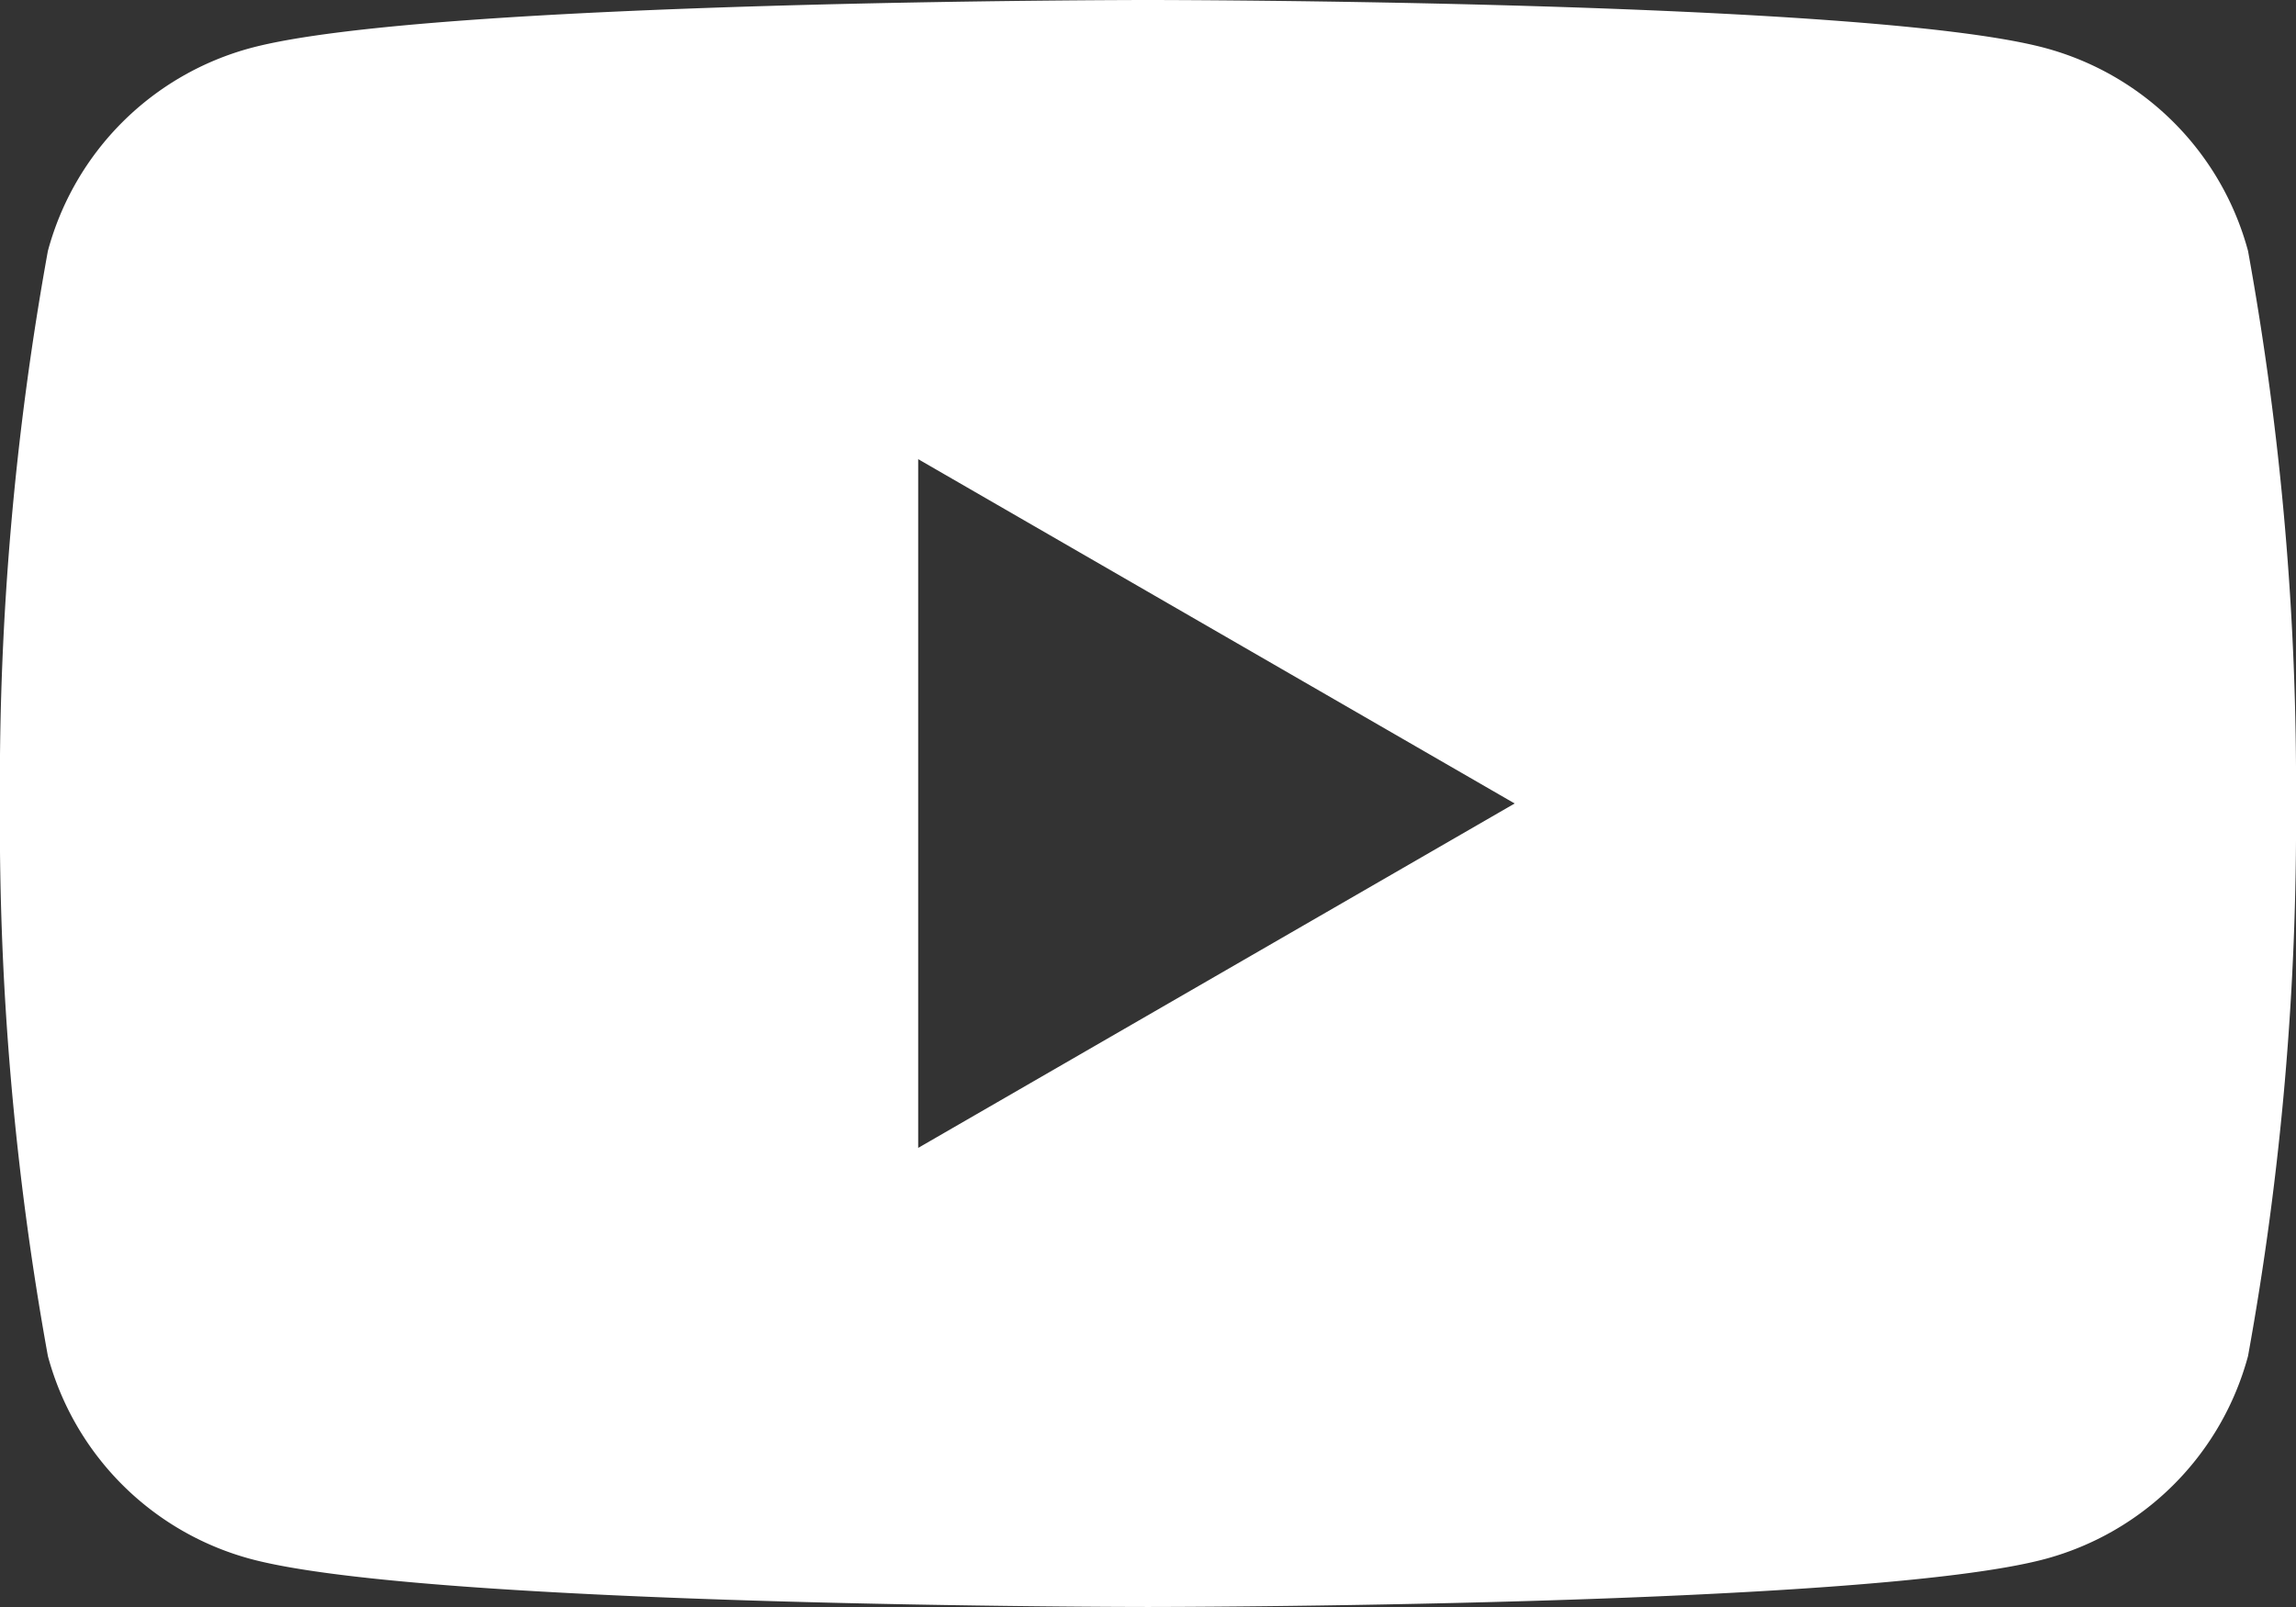 <svg xmlns="http://www.w3.org/2000/svg" width="28.049" height="19.635" viewBox="0 0 28.049 19.635">
  <rect x="0" y="0" width="28.049" height="19.635" fill="#333333" stroke="none"/>
  <path id="Path_18" data-name="Path 18" d="M562.246-147.427a3.513,3.513,0,0,0-2.48-2.48c-2.187-.586-10.959-.586-10.959-.586s-8.771,0-10.959.586a3.512,3.512,0,0,0-2.48,2.48,36.514,36.514,0,0,0-.586,6.751,36.514,36.514,0,0,0,.586,6.751,3.512,3.512,0,0,0,2.48,2.48c2.187.586,10.959.586,10.959.586s8.771,0,10.959-.586a3.513,3.513,0,0,0,2.48-2.48,36.484,36.484,0,0,0,.586-6.751A36.484,36.484,0,0,0,562.246-147.427ZM546-136.468v-8.415l7.287,4.207Z" transform="translate(-534.783 150.493)" fill="#fff"/>
</svg>
